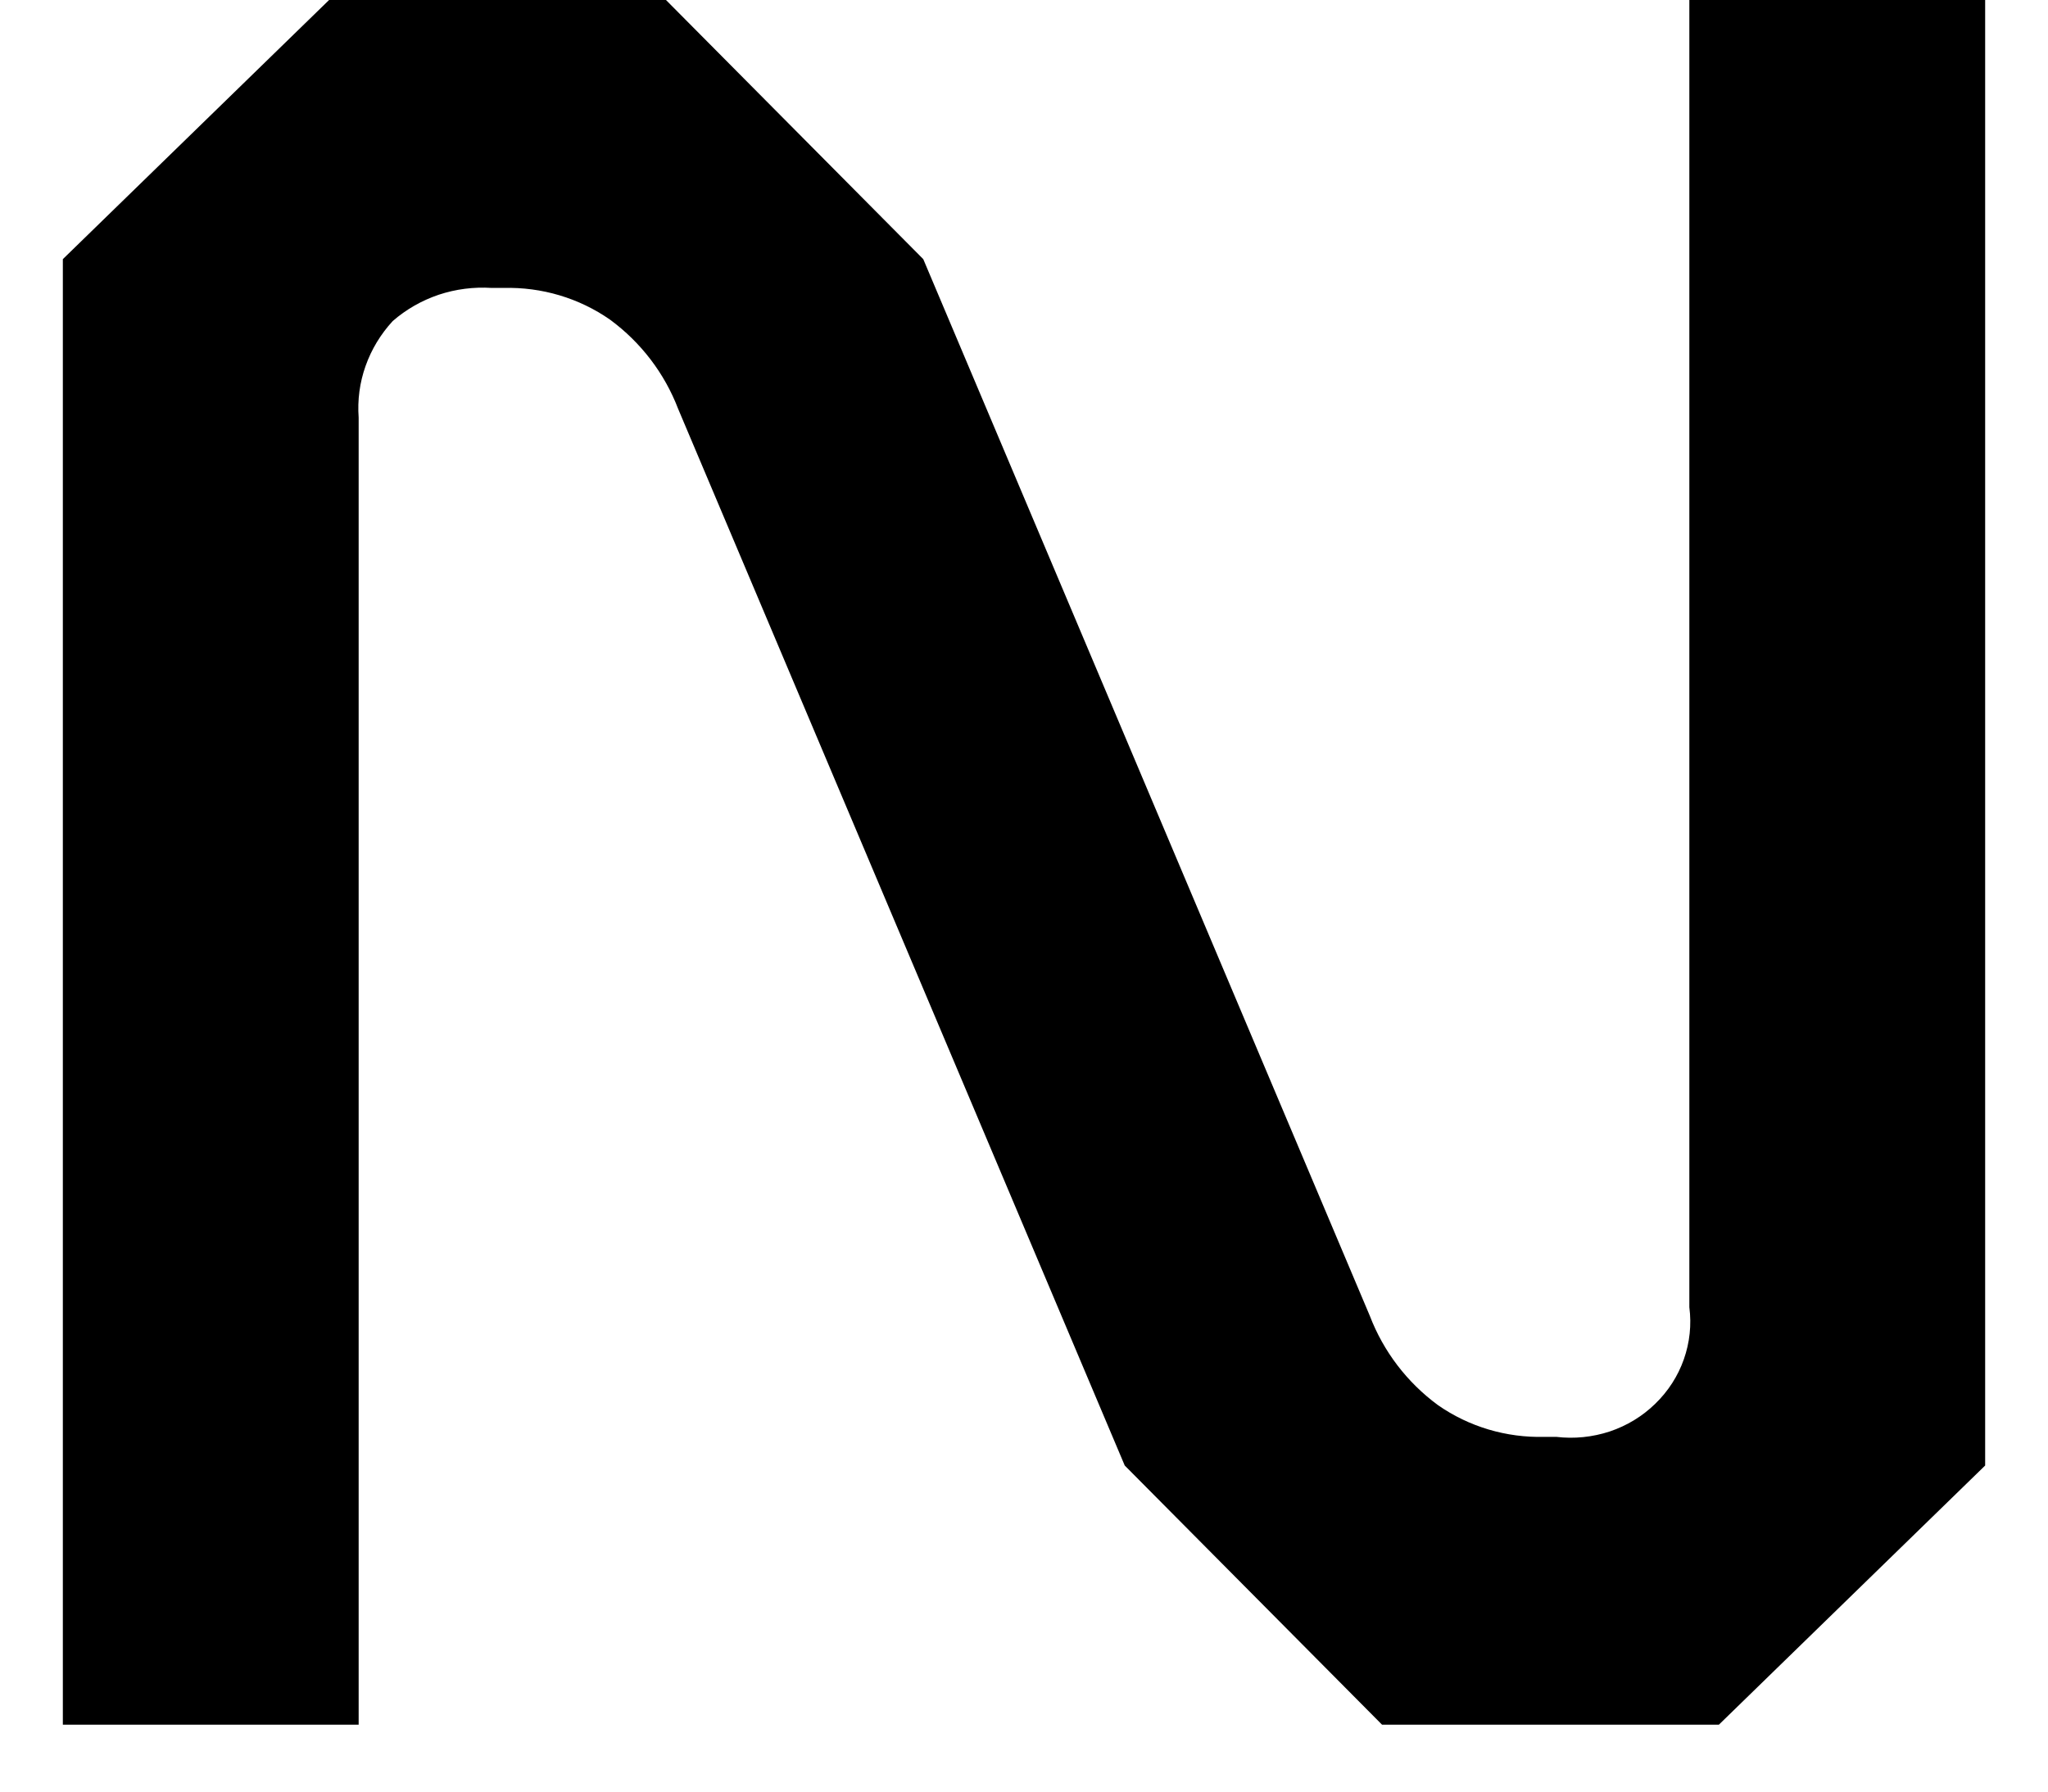 <svg width="16" height="14" viewBox="0 0 16 14" fill="none" xmlns="http://www.w3.org/2000/svg">
<path d="M0.491 13.477V2.025L2.571 0H5.203L7.213 2.025L10.702 10.283C10.808 10.56 10.992 10.802 11.234 10.98C11.476 11.149 11.768 11.236 12.066 11.228H12.158C12.299 11.245 12.442 11.23 12.576 11.186C12.71 11.141 12.832 11.067 12.932 10.969C13.033 10.871 13.109 10.753 13.155 10.622C13.201 10.491 13.216 10.352 13.198 10.215V0H15.509V11.452L13.429 13.477H10.797L8.787 11.452L5.298 3.195C5.192 2.918 5.008 2.676 4.766 2.498C4.524 2.329 4.232 2.242 3.934 2.25H3.842C3.701 2.241 3.561 2.259 3.428 2.303C3.295 2.348 3.172 2.418 3.068 2.509C2.974 2.611 2.902 2.73 2.856 2.86C2.81 2.989 2.792 3.126 2.802 3.263V13.477H0.491Z" fill="black"/>
</svg>
